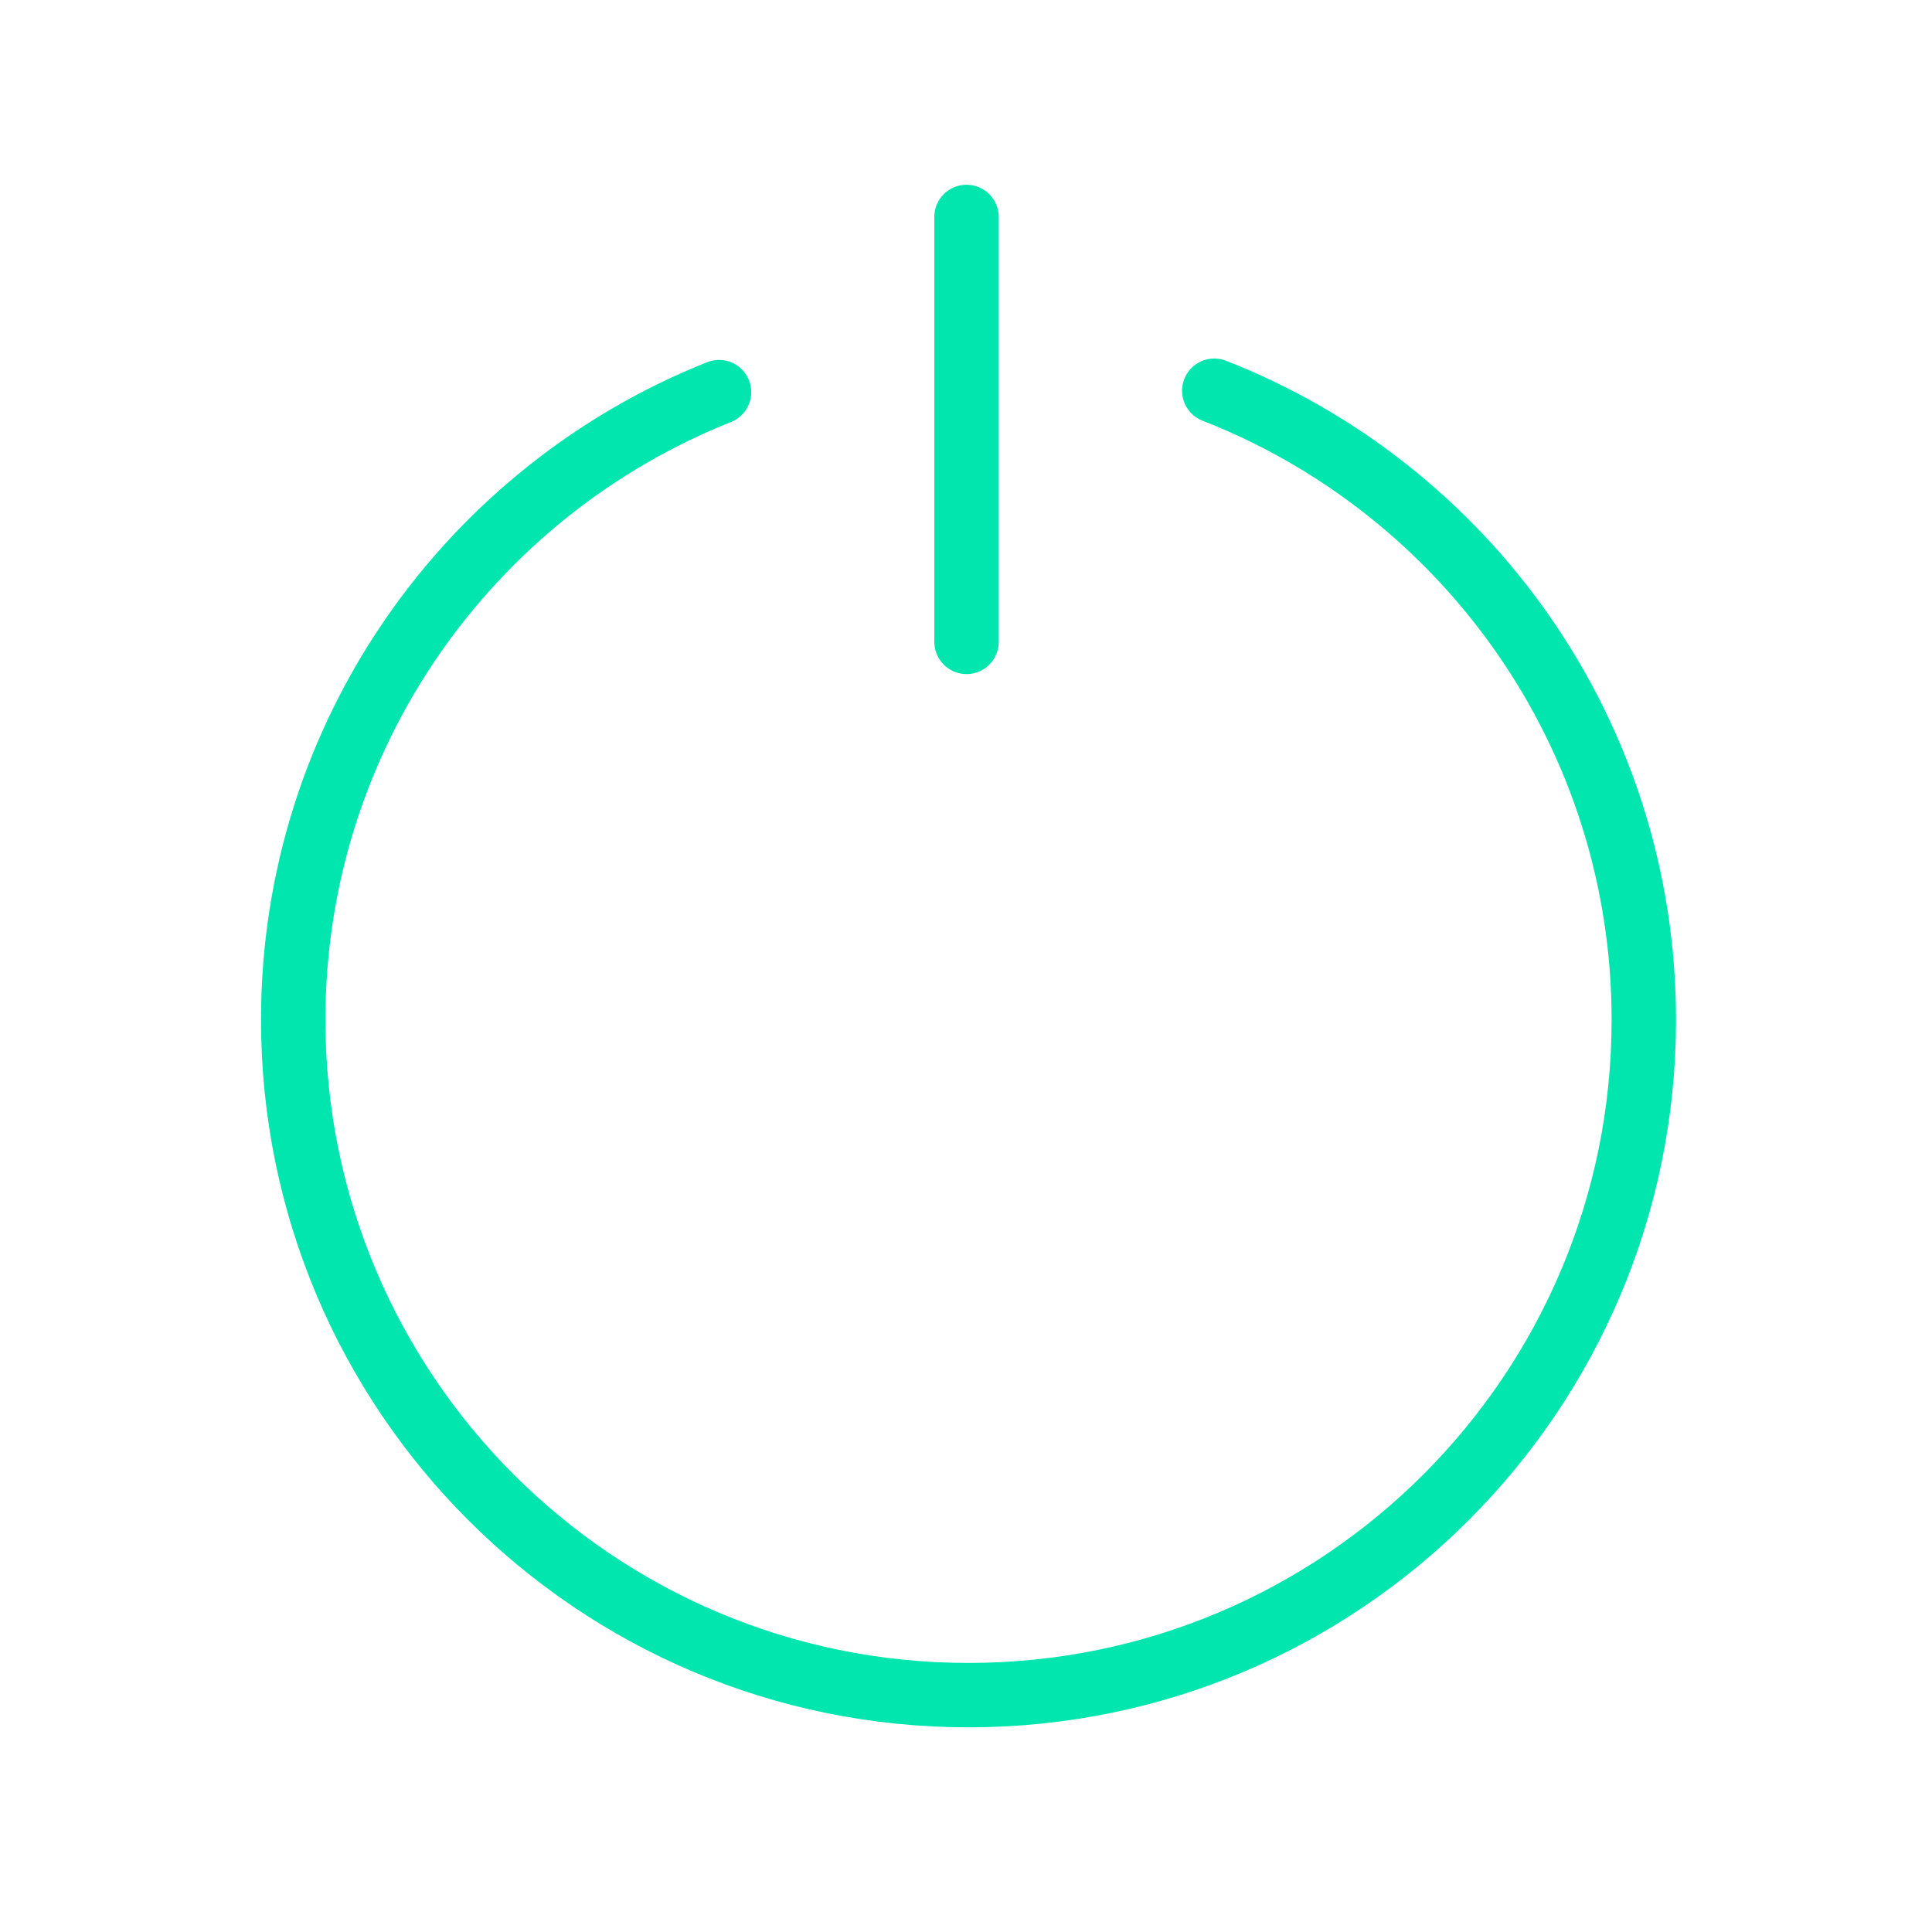 <?xml version="1.0" encoding="UTF-8"?>
<svg xmlns="http://www.w3.org/2000/svg" id="Icons" viewBox="0 0 300 300">
  <defs>
    <style>.cls-1{fill:none;stroke:#00e6ae;stroke-linecap:round;stroke-linejoin:round;stroke-width:10px;}</style>
  </defs>
  <line class="cls-1" x1="150.08" y1="33.69" x2="150.08" y2="99.67"></line>
  <path class="cls-1" d="m111.65,60.89c-38.74,15.41-66.12,53.24-66.12,97.47,0,57.91,46.95,104.86,104.86,104.86s104.86-46.95,104.86-104.86c0-44.45-27.66-82.43-66.7-97.69"></path>
</svg>
